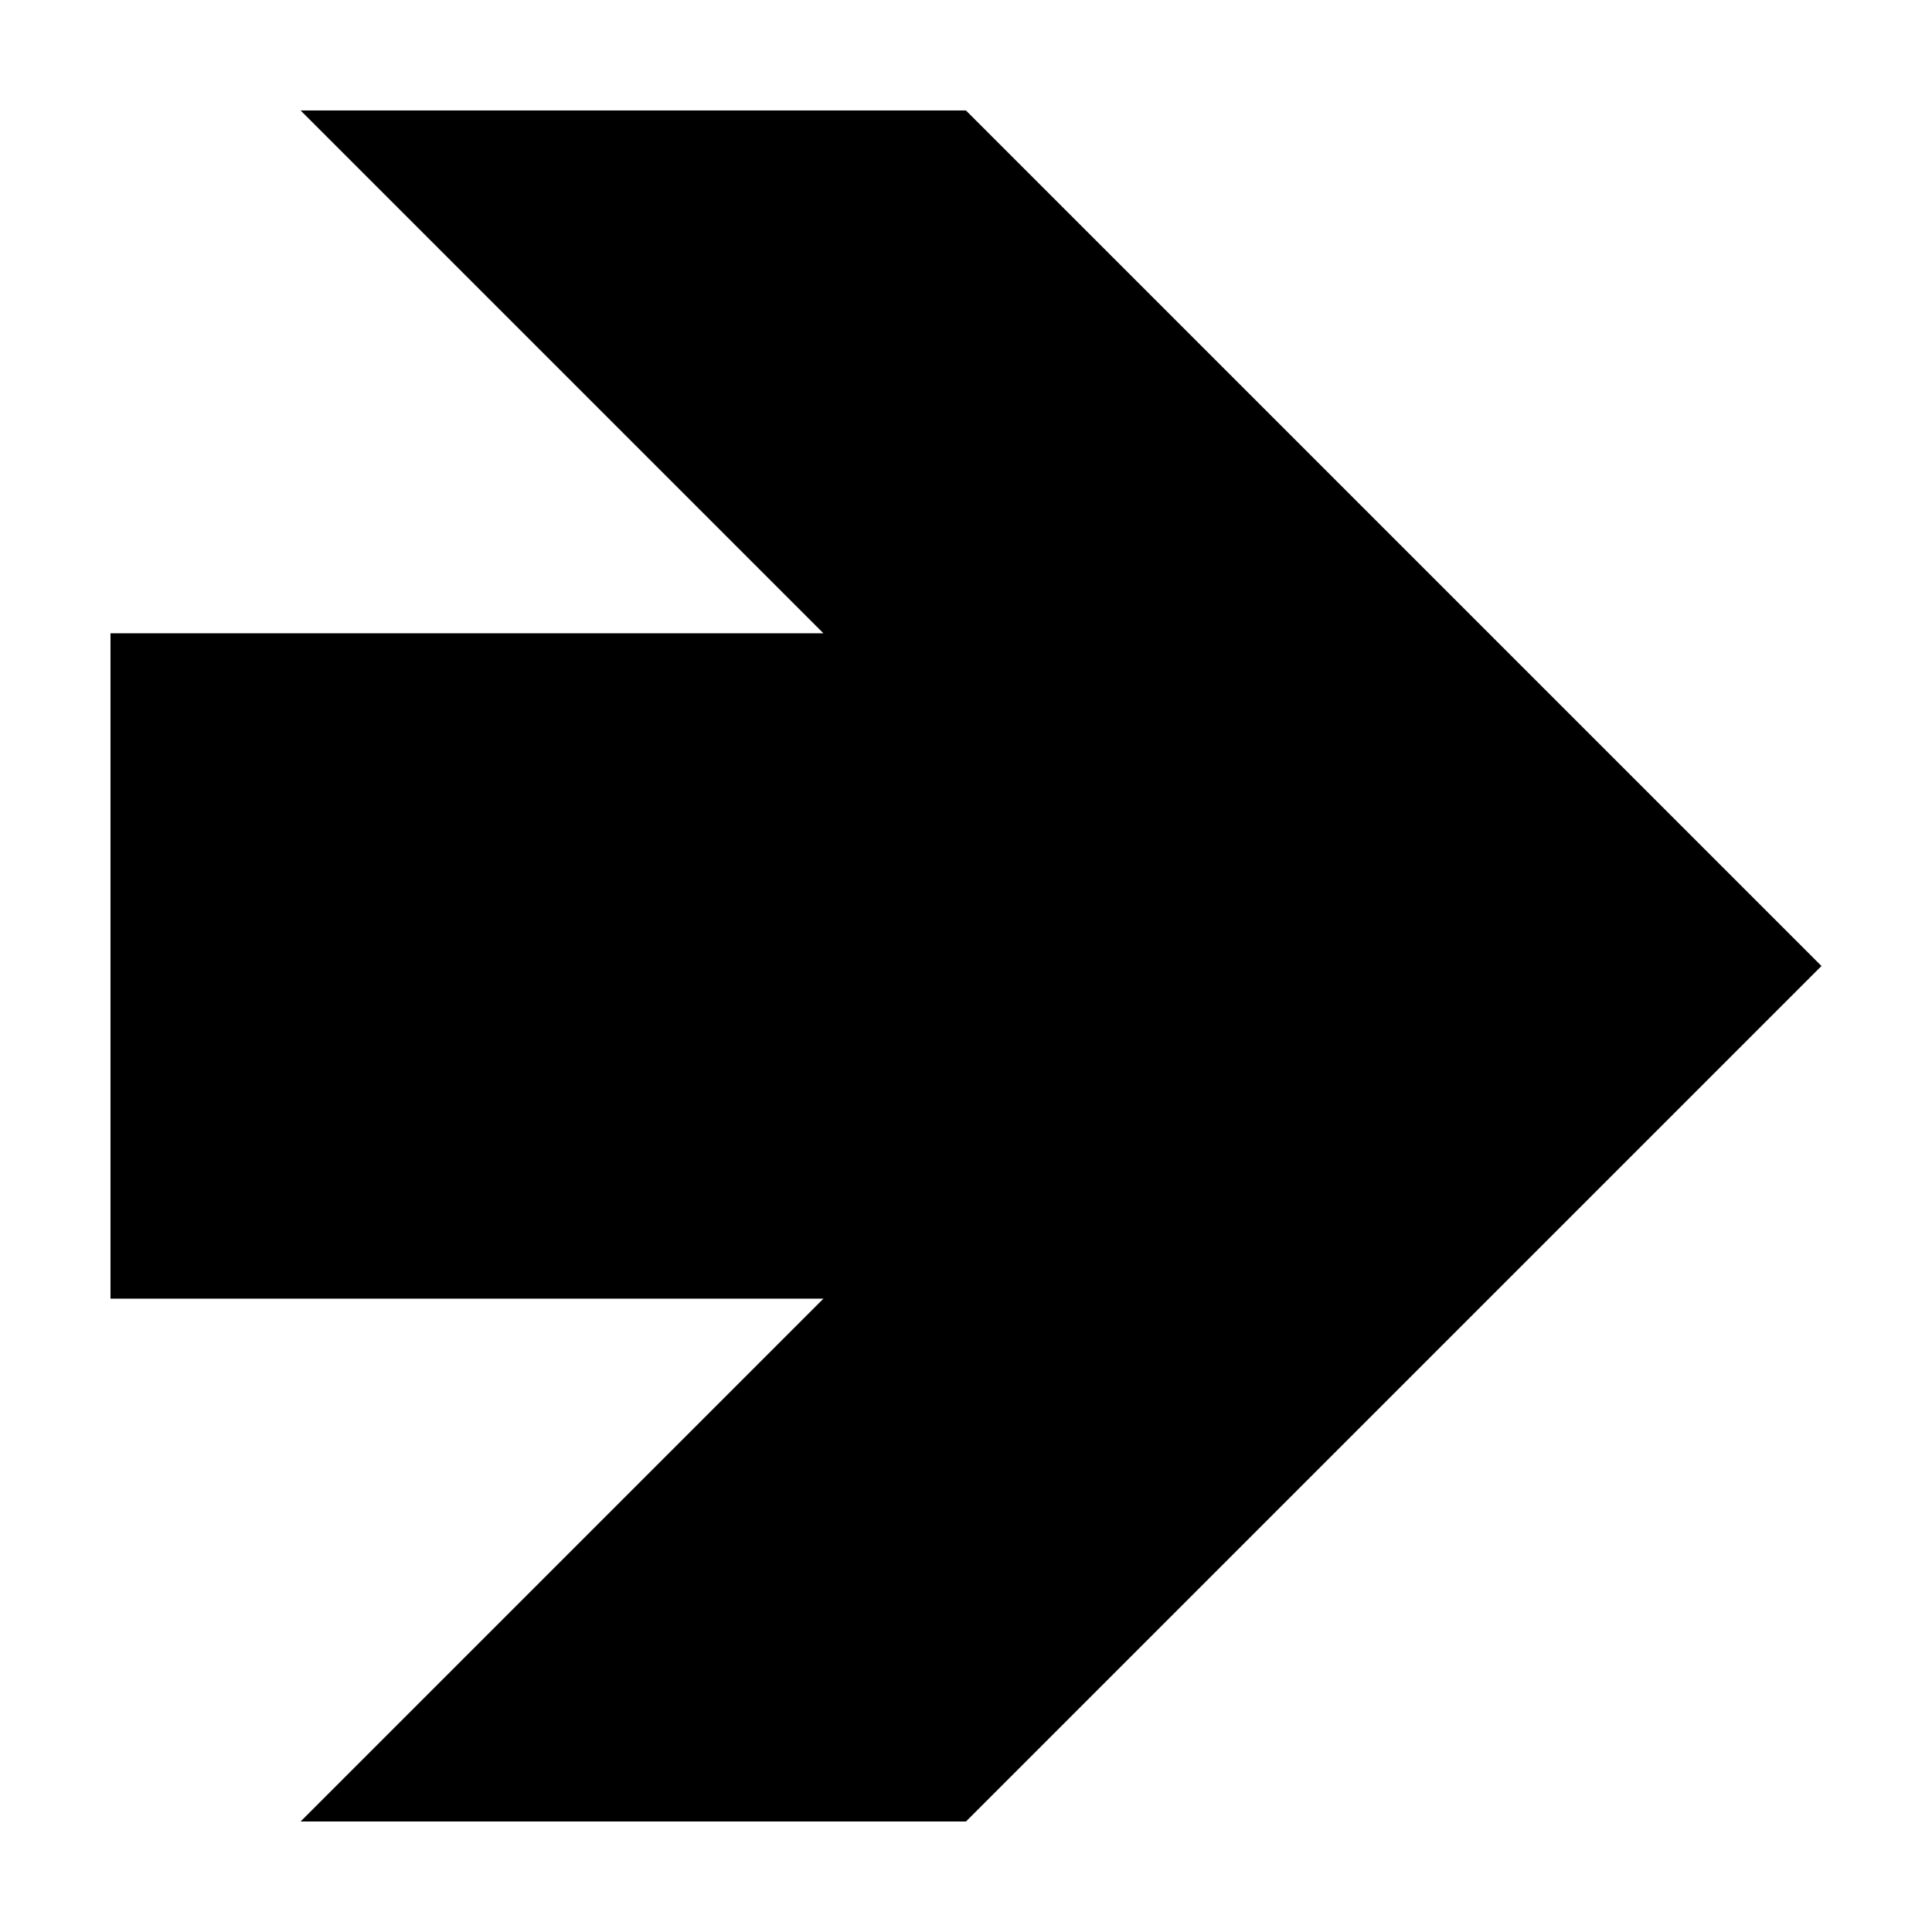 <?xml version="1.0" encoding="UTF-8"?>
<!-- The Best Svg Icon site in the world: iconSvg.co, Visit us! https://iconsvg.co -->
<svg fill="#000000" width="800px" height="800px" version="1.1" viewBox="144 144 512 512" xmlns="http://www.w3.org/2000/svg">
 <path d="m626.71 400-226.71 226.71h-176.34l138.55-138.55h-188.93v-176.33h188.93l-138.55-138.55h176.33z"/>
</svg>